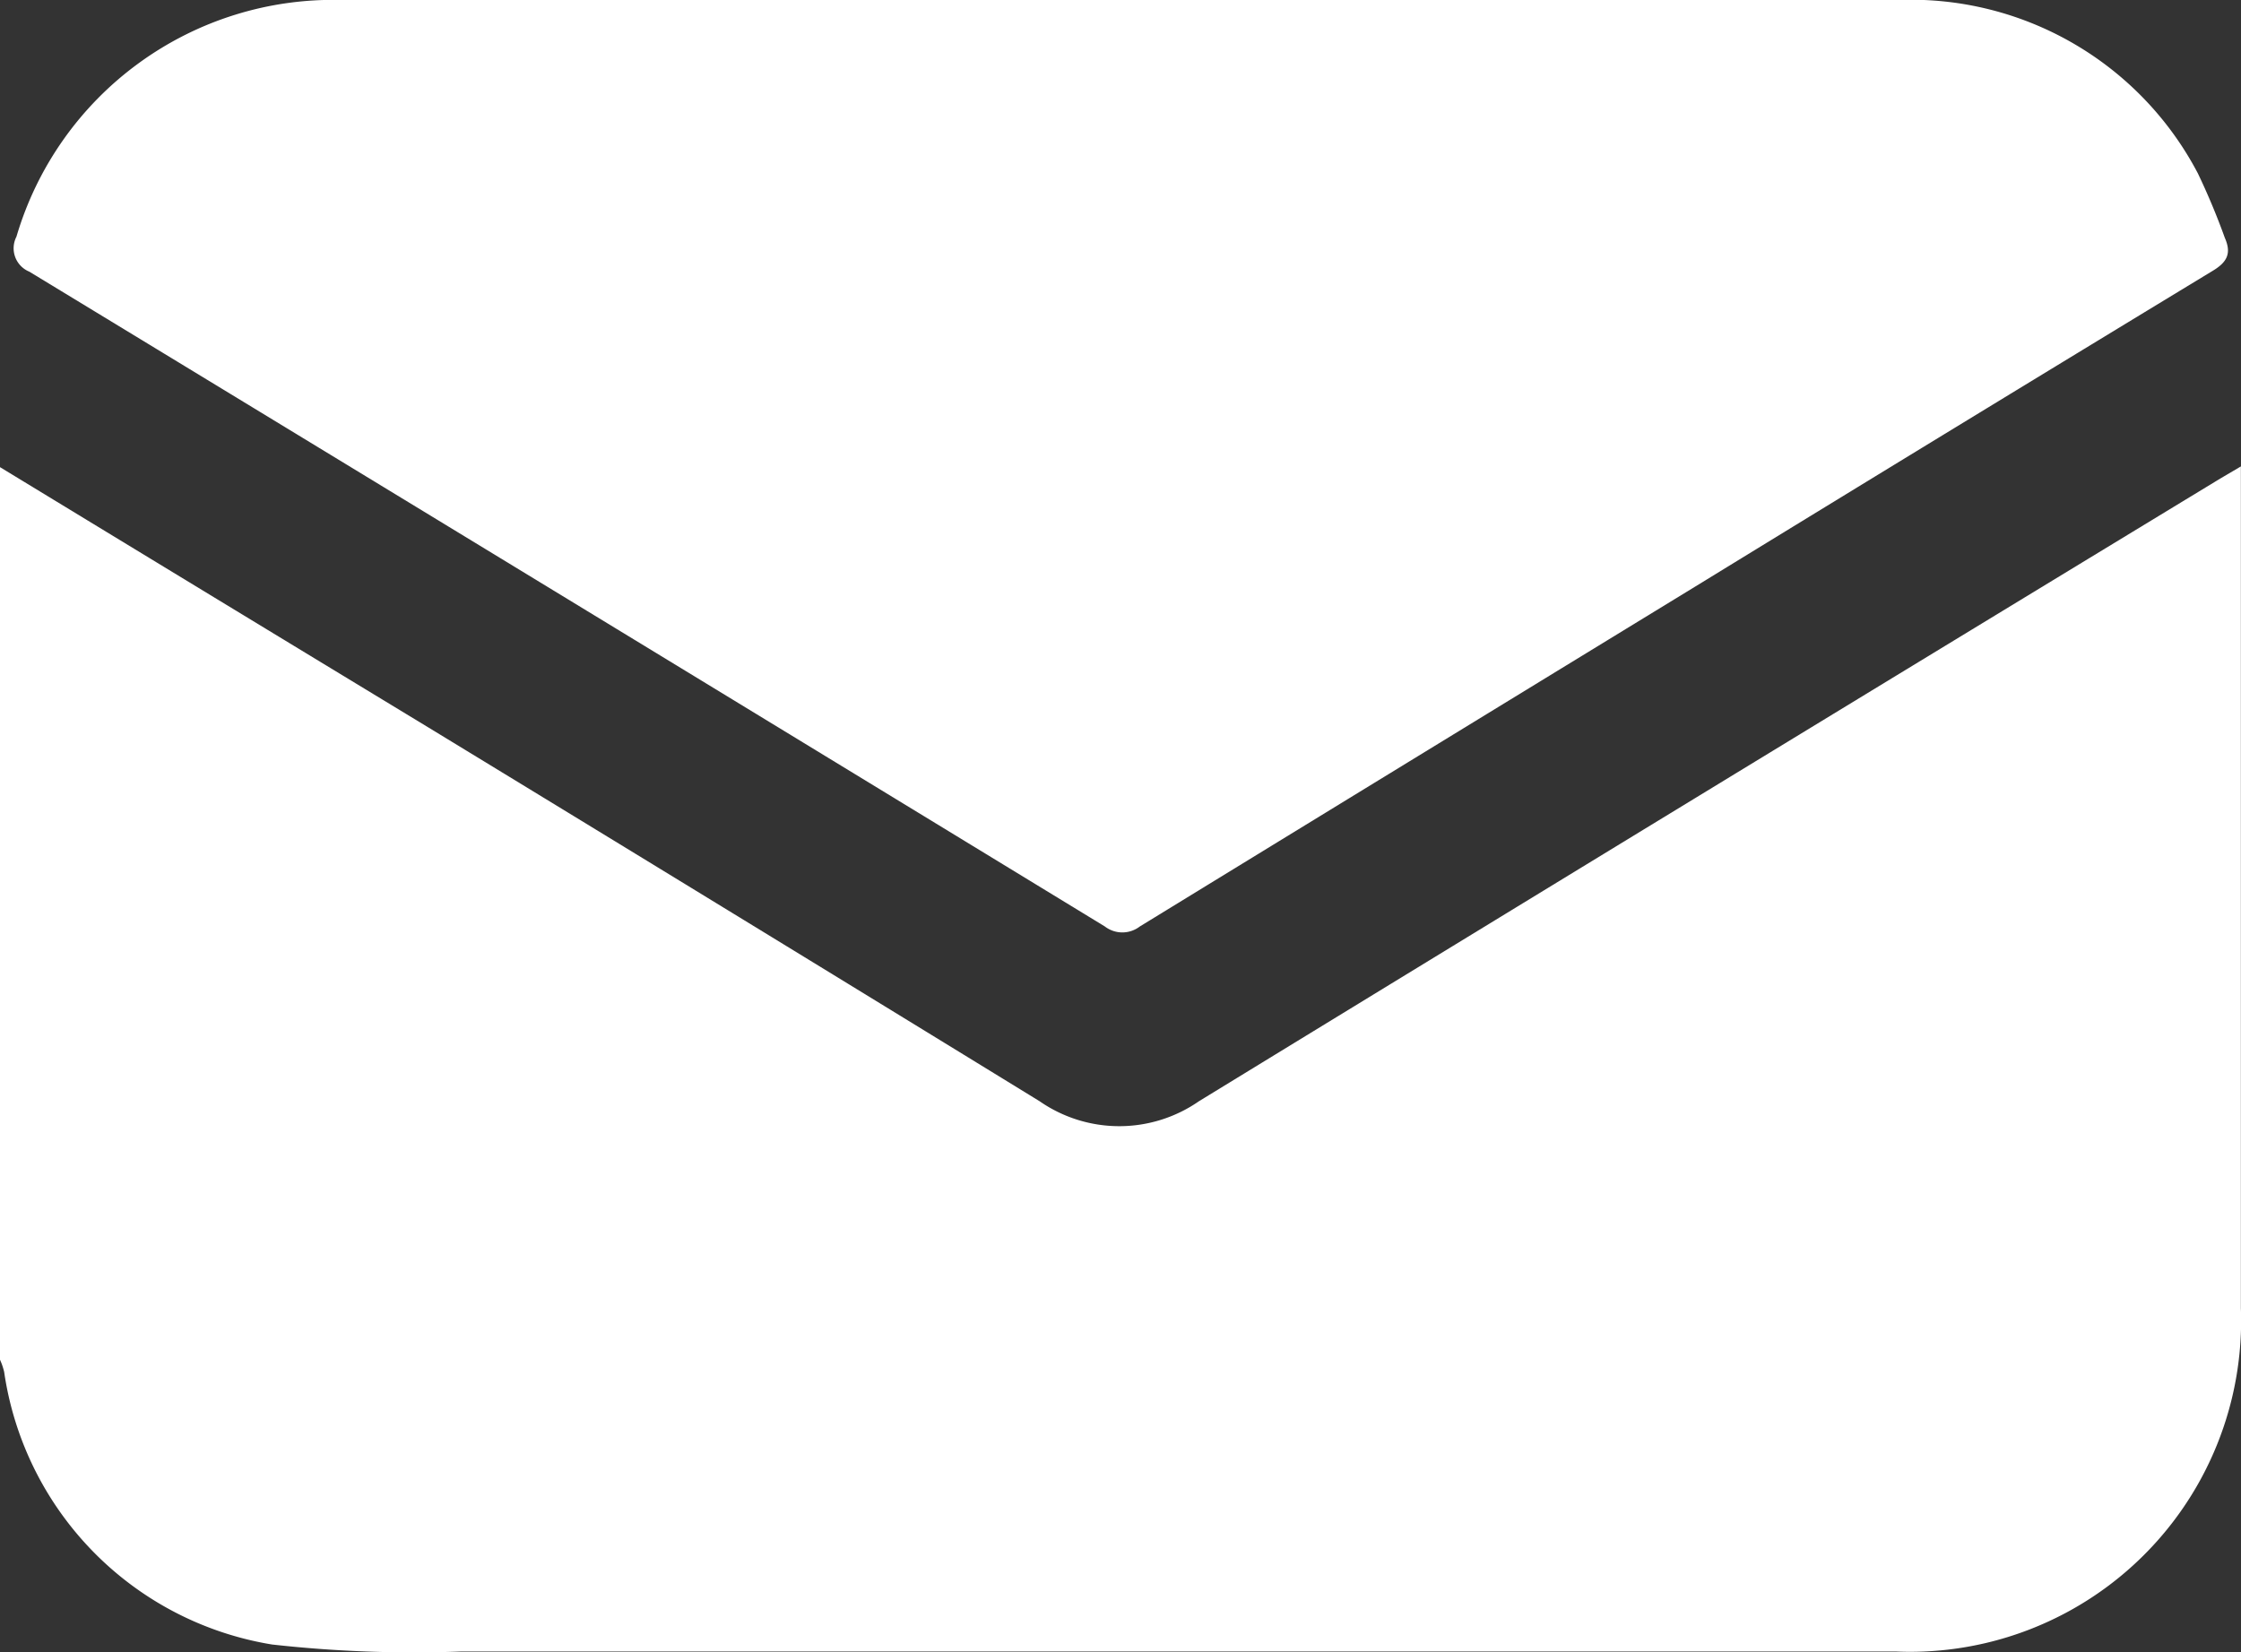 <svg xmlns="http://www.w3.org/2000/svg" width="18.272" height="13.47" viewBox="0 0 18.272 13.47">
  <rect x="0" y="0" width="18.272" height="13.47" fill="#333333" stroke="none"/>
  <g id="contact_mail_ico_svg" data-name="contact/mail_ico_svg" transform="translate(0 0)">
    <path id="パス_19602" data-name="パス 19602" d="M0,72.281Q1.743,73.342,3.487,74.4q2.5,1.523,4.989,3.051a1.139,1.139,0,0,0,1.3,0q4.136-2.531,8.281-5.049c.06-.037.122-.072.214-.127v.206q0,3.328,0,6.657a2.7,2.7,0,0,1-2.818,2.8q-5.844,0-11.687,0a10.446,10.446,0,0,1-1.548-.057A2.637,2.637,0,0,1,.034,79.659a.526.526,0,0,0-.034-.1V72.281" transform="translate(0 -68.472)" fill="#fff"/>
    <path id="パス_19603" data-name="パス 19603" d="M11.208,0q3.167,0,6.333,0a2.642,2.642,0,0,1,2.446,1.415,5.648,5.648,0,0,1,.219.524c.057.129.017.2-.1.27q-2.11,1.281-4.215,2.572-2.266,1.385-4.531,2.773a.234.234,0,0,1-.286,0Q6.692,4.881,2.305,2.215A.206.206,0,0,1,2.2,1.93,2.692,2.692,0,0,1,4.856,0q3.176,0,6.351,0" transform="translate(-2.066 0)" fill="#fff"/>
  </g>
</svg>
